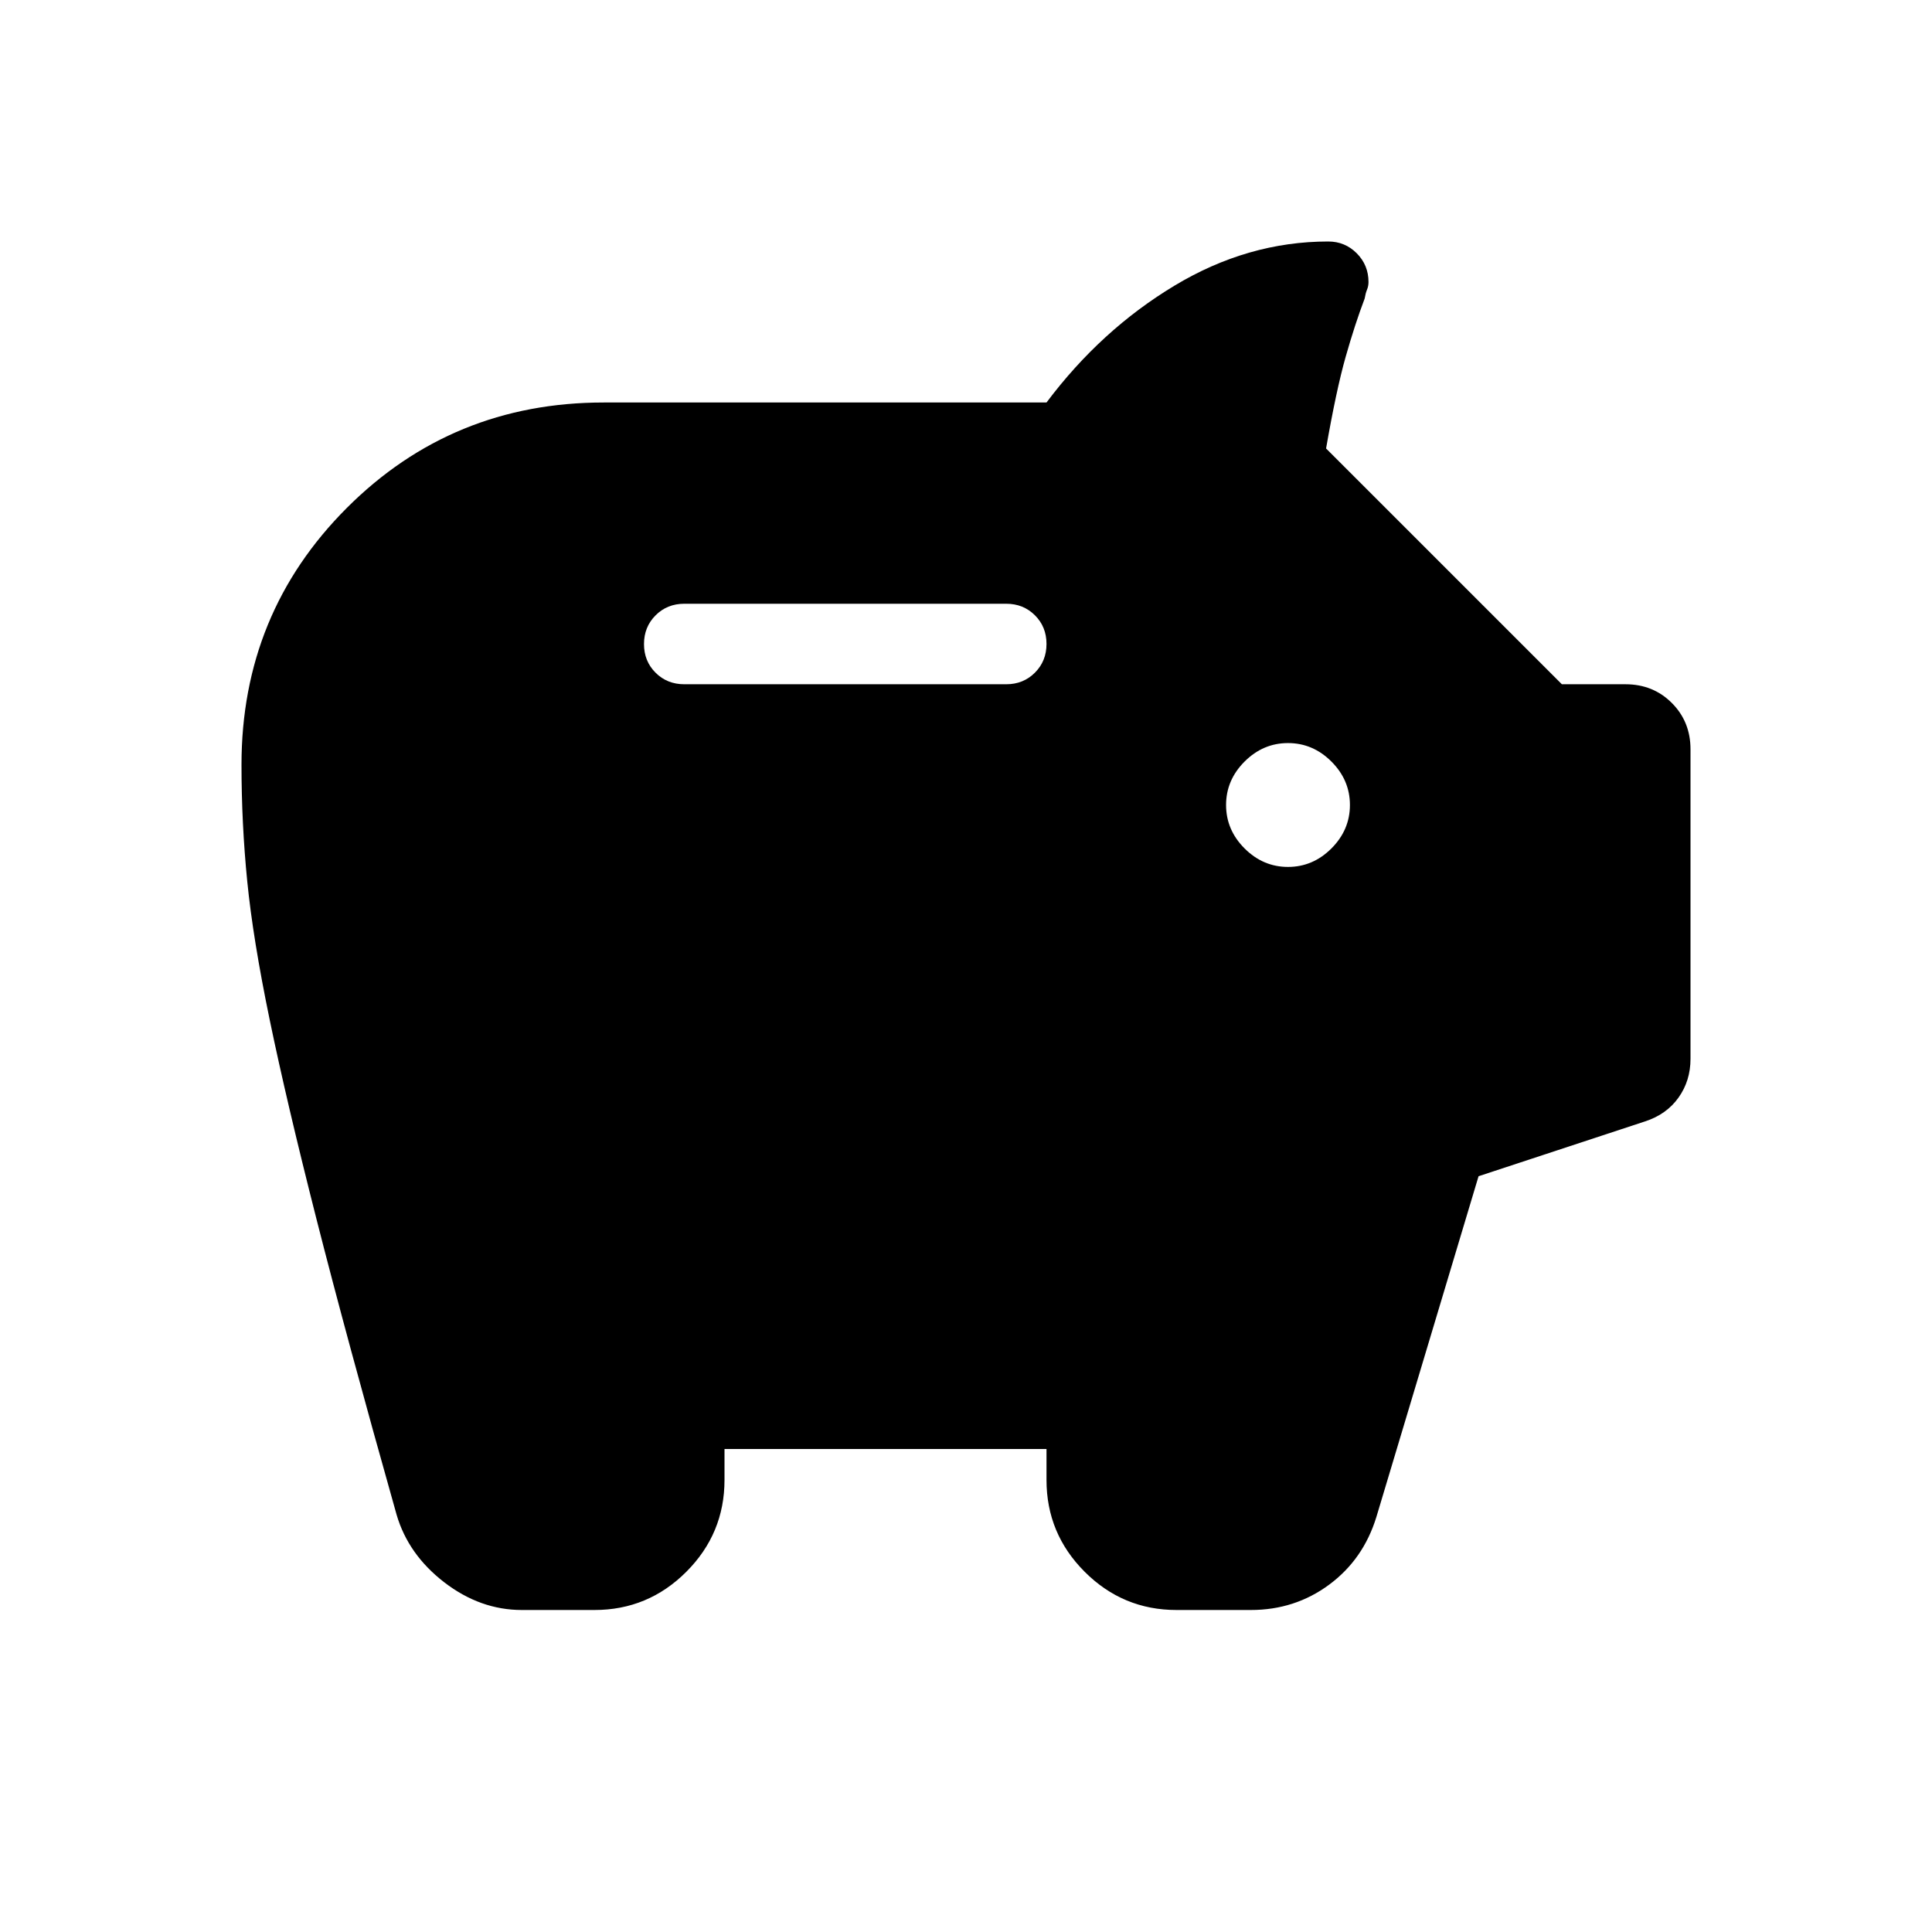 <svg xmlns="http://www.w3.org/2000/svg" height="24px" viewBox="0 -960 960 960" width="24px" fill="#000000"><path d="M259.31-160q-20.69 0-38.56-13.76-17.86-13.76-23.67-33.55-25-88.61-39.85-147.04-14.85-58.42-23.19-98.77-8.35-40.34-11.19-69.03Q120-550.85 120-580q0-75.27 52.36-127.64Q224.73-760 300-760h220q27-36 63.5-58t76.5-22q8.33 0 14.17 5.87 5.83 5.88 5.83 14.27 0 2.01-.73 3.78t-1.19 4.46q-4.77 12.54-9.43 28.93-4.65 16.38-9.73 45.54L776.08-620h31.61q13.73 0 23.02 9.29t9.29 23.02v153.84q0 10.88-5.96 19.25t-16.66 11.83l-82.69 27.23-50.77 169.31q-6.48 21.09-23.49 33.66Q643.41-160 621.54-160h-36.92q-26.66 0-45.64-18.98T520-224.62V-240H360v15.38q0 26.66-18.98 45.64T295.38-160h-36.07ZM640-529.23q12.38 0 21.58-9.19 9.19-9.2 9.19-21.58 0-12.38-9.19-21.58-9.2-9.19-21.58-9.19-12.38 0-21.58 9.19-9.19 9.2-9.19 21.58 0 12.38 9.19 21.58 9.2 9.19 21.58 9.19ZM500-620q8.5 0 14.25-5.76t5.75-14.27q0-8.51-5.75-14.24T500-660H340q-8.5 0-14.25 5.76T320-639.97q0 8.51 5.75 14.24T340-620h160Z"/></svg>